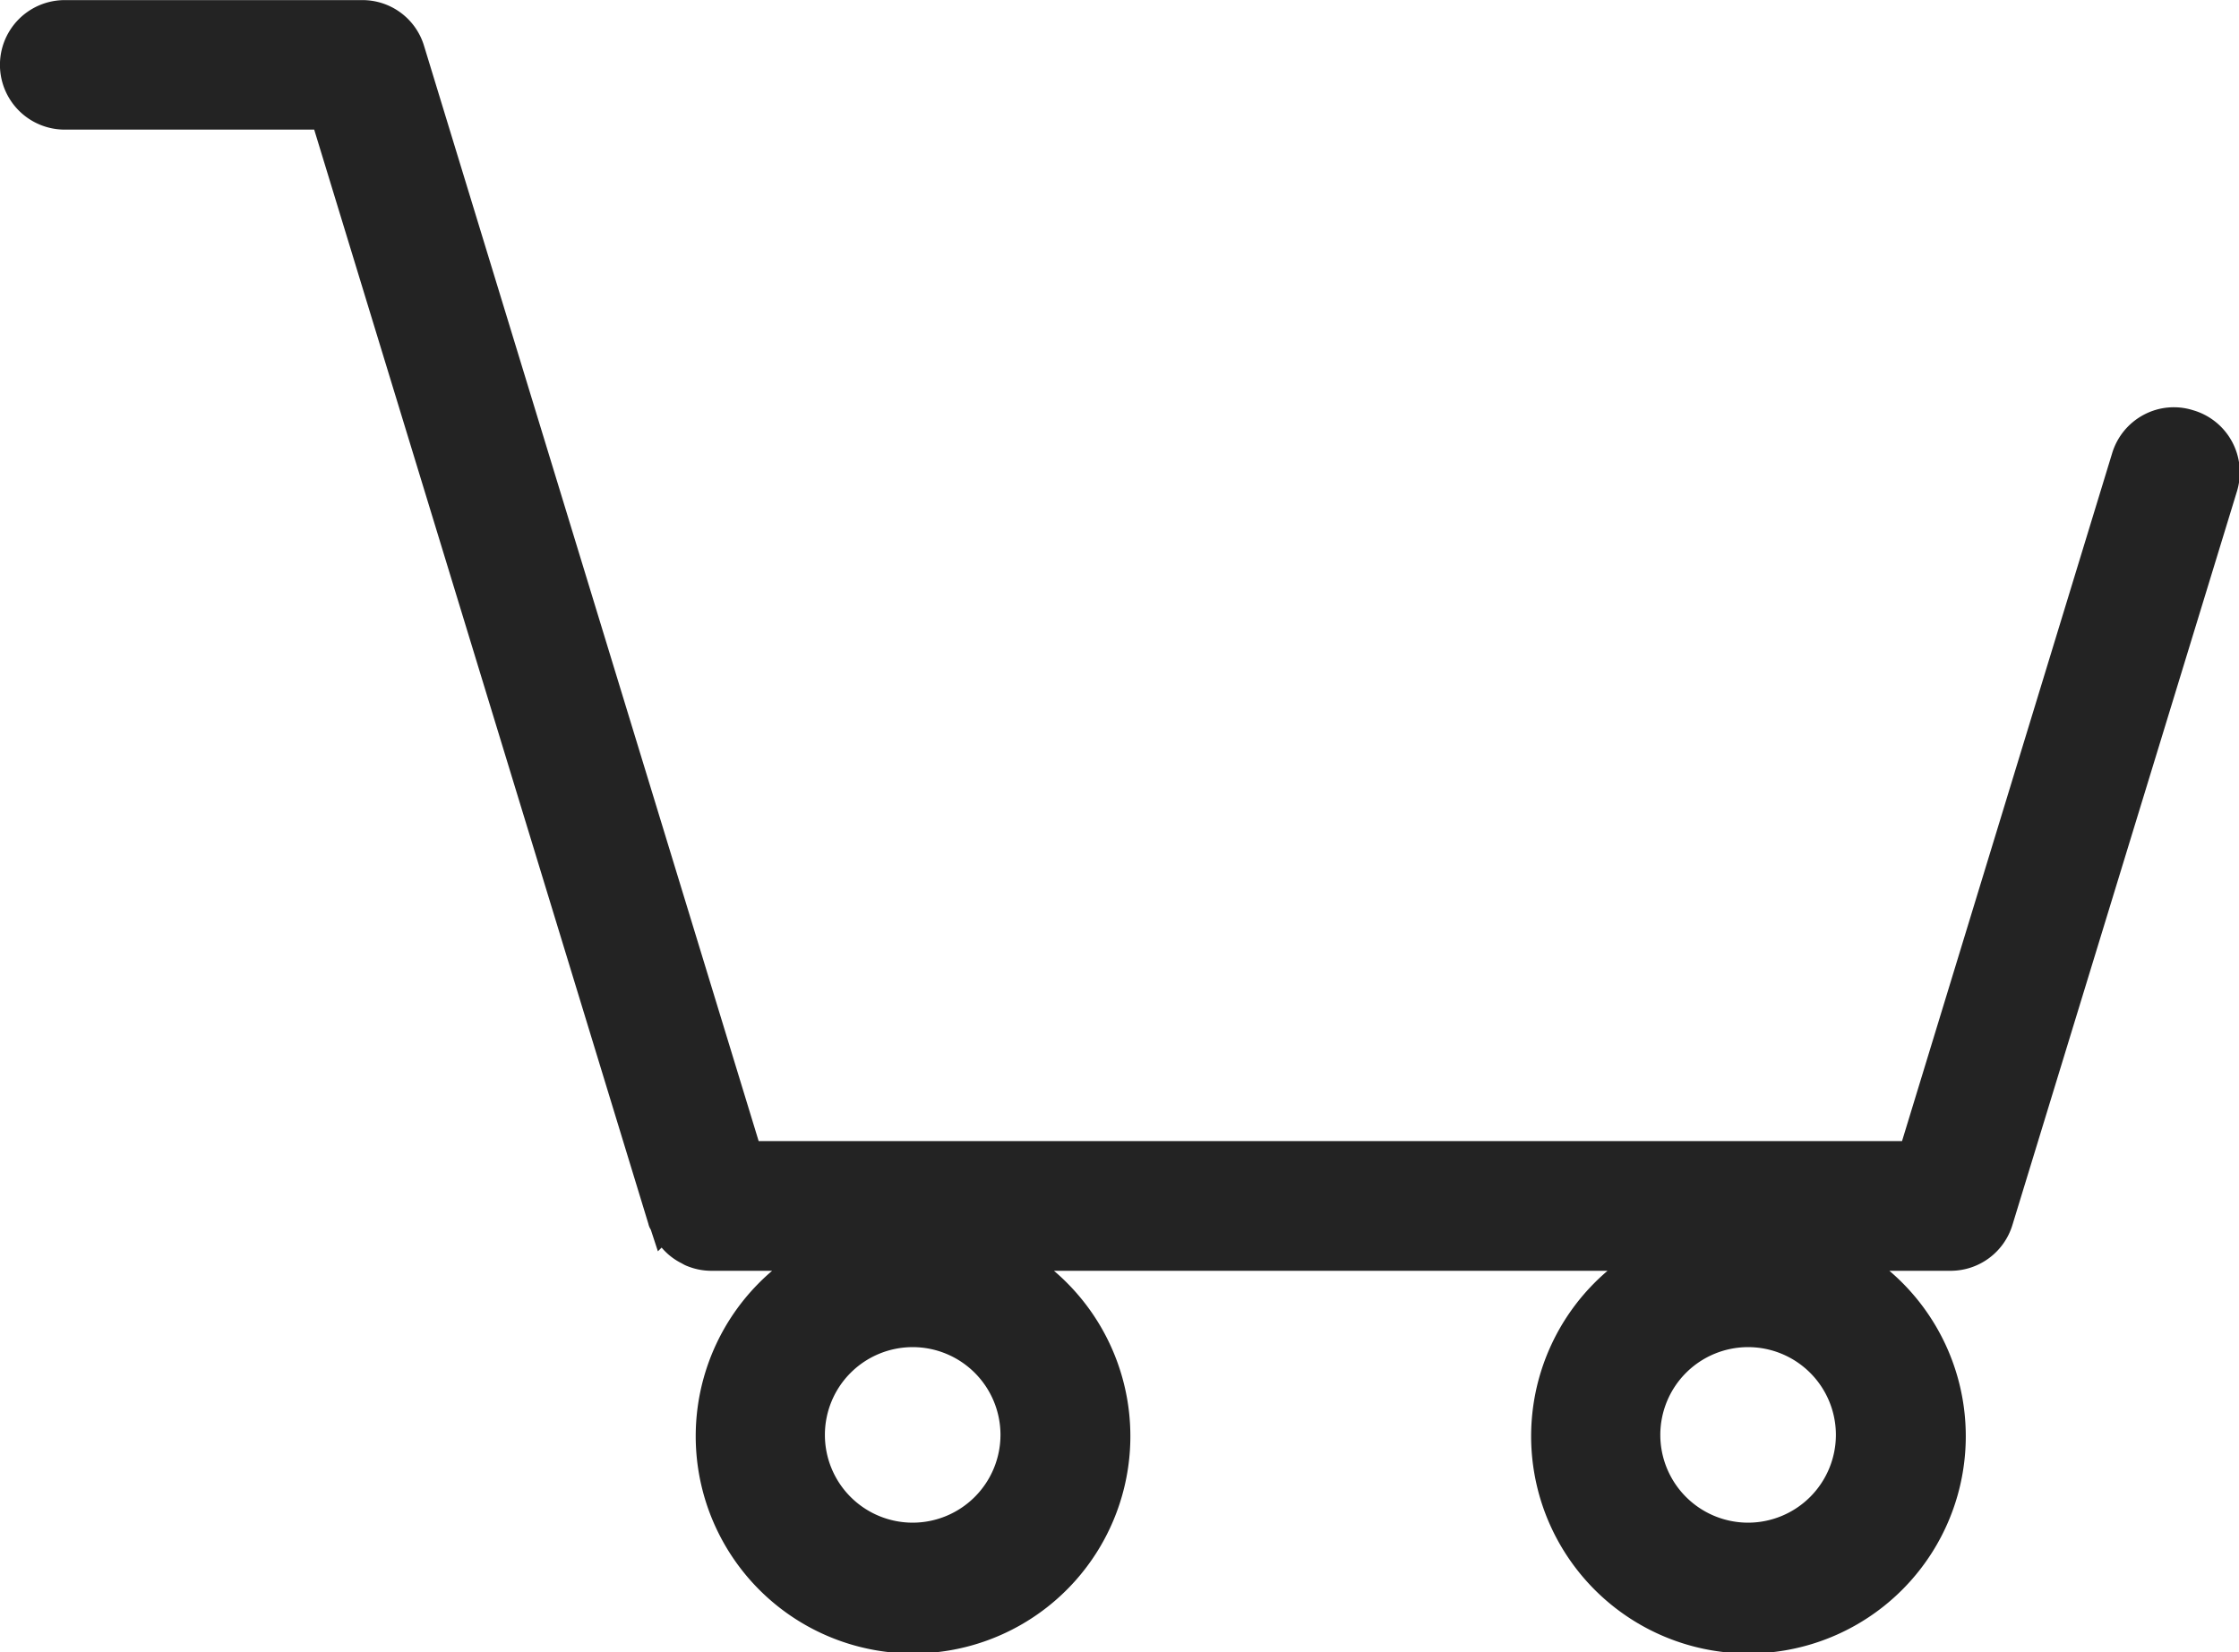 <svg xmlns="http://www.w3.org/2000/svg" width="21.934" height="16.188" viewBox="0 0 21.934 16.188">
  <path id="パス_50" data-name="パス 50" d="M168.979,96.234a.476.476,0,0,0-.371.035.484.484,0,0,0-.234.286l-2.091,6.847H154.86l-3.31-10.837a.48.48,0,0,0-.463-.343h-2.914a.484.484,0,1,0,0,.969h2.555l3.309,10.837c0,.01.01.017.013.026a.412.412,0,0,0,.027.054.443.443,0,0,0,.066.1.51.51,0,0,0,.037.037.463.463,0,0,0,.105.071c.014.007.026.016.041.021a.481.481,0,0,0,.175.036H155.6a1.979,1.979,0,1,0,1.767,0h6.417a1.979,1.979,0,1,0,1.767,0h1.095a.483.483,0,0,0,.464-.343l2.2-7.19A.484.484,0,0,0,168.979,96.234Zm-4.315,10.907a1.01,1.01,0,1,1,1.01-1.01A1.011,1.011,0,0,1,164.663,107.141Zm-8.184,0a1.01,1.01,0,1,1,1.01-1.01A1.011,1.011,0,0,1,156.479,107.141Z" transform="translate(-147.539 -92.071)" fill="#232323" stroke="#232323" stroke-width="0.3"/>
</svg>
